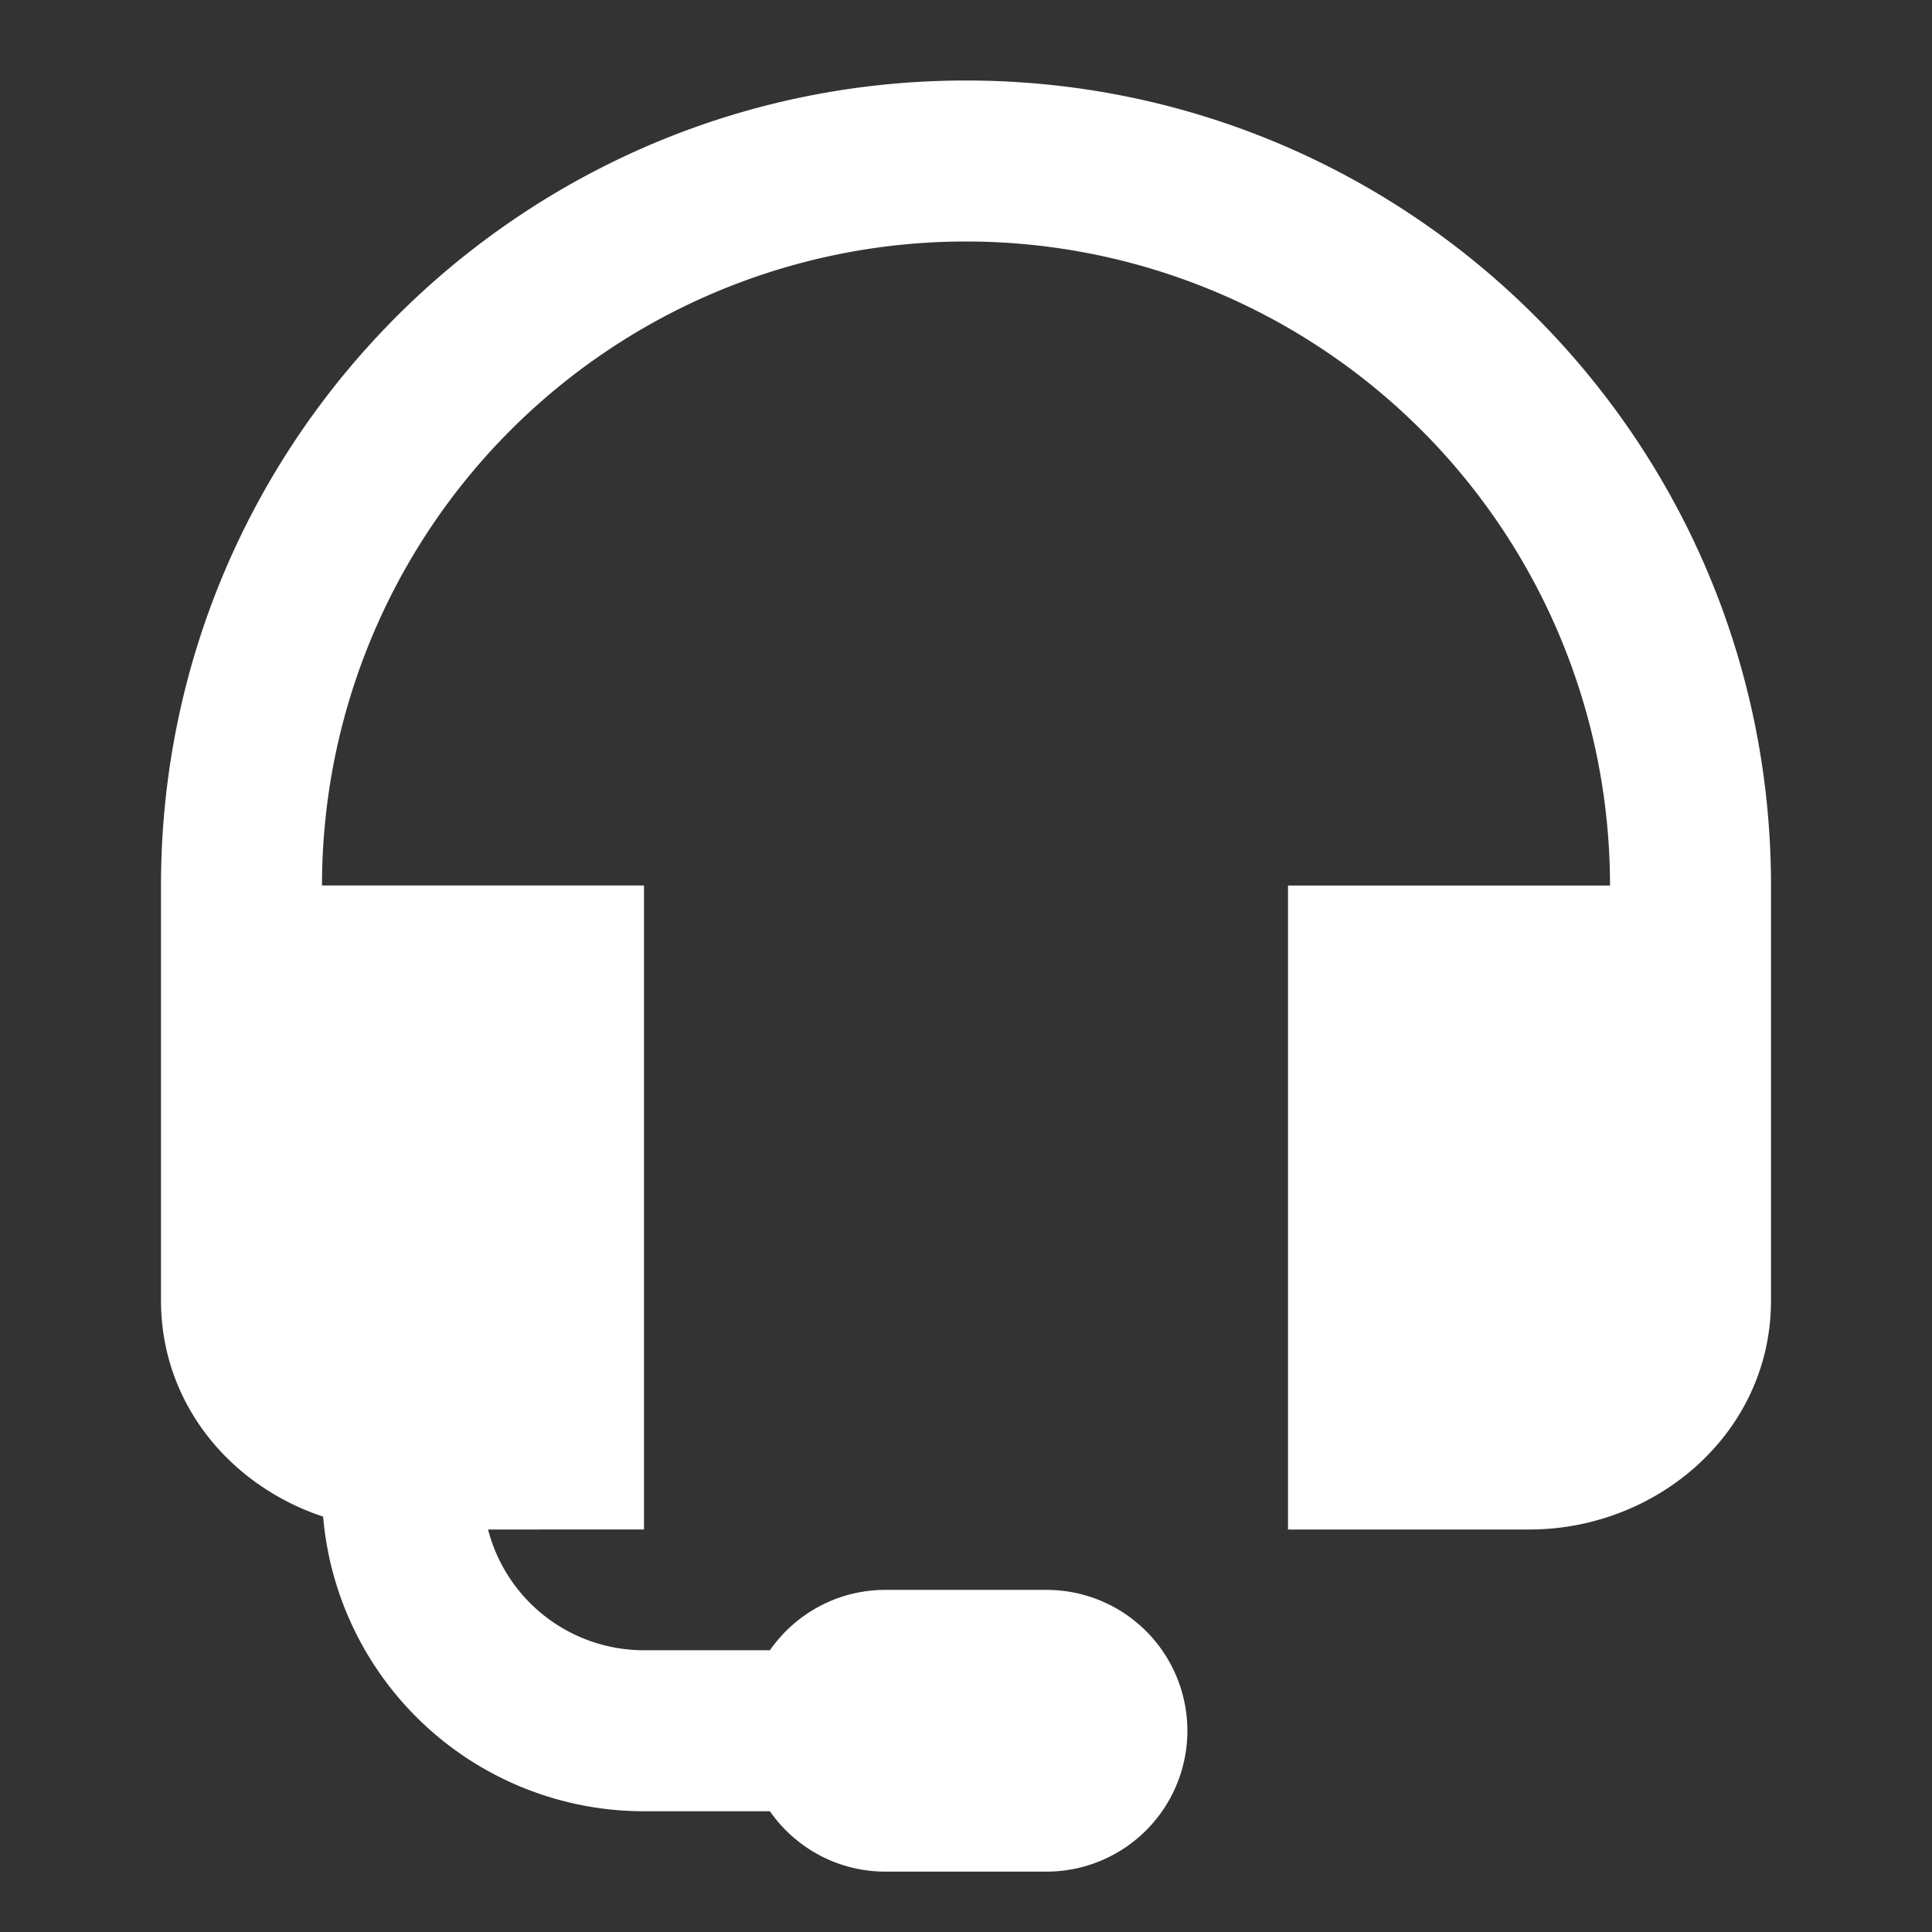 <svg xmlns="http://www.w3.org/2000/svg" width="24" height="24" viewBox="0 0 24 24"><rect x="0" y="0" width="24" height="24" fill="#333333" stroke="none"/><path fill="#ffff" d="M2 11C2 5.477 6.477 1 12 1s10 4.477 10 10v5.154C22 17.8 20.58 19 19 19h-3v-8h4a8 8 0 1 0-16 0h4v8H6.063A2 2 0 0 0 8 20.5h1.564c.316-.453.841-.75 1.436-.75h2a1.75 1.75 0 1 1 0 3.5h-2c-.595 0-1.12-.297-1.436-.75H8a4 4 0 0 1-3.986-3.66C2.874 18.463 2 17.446 2 16.155z"/></svg>